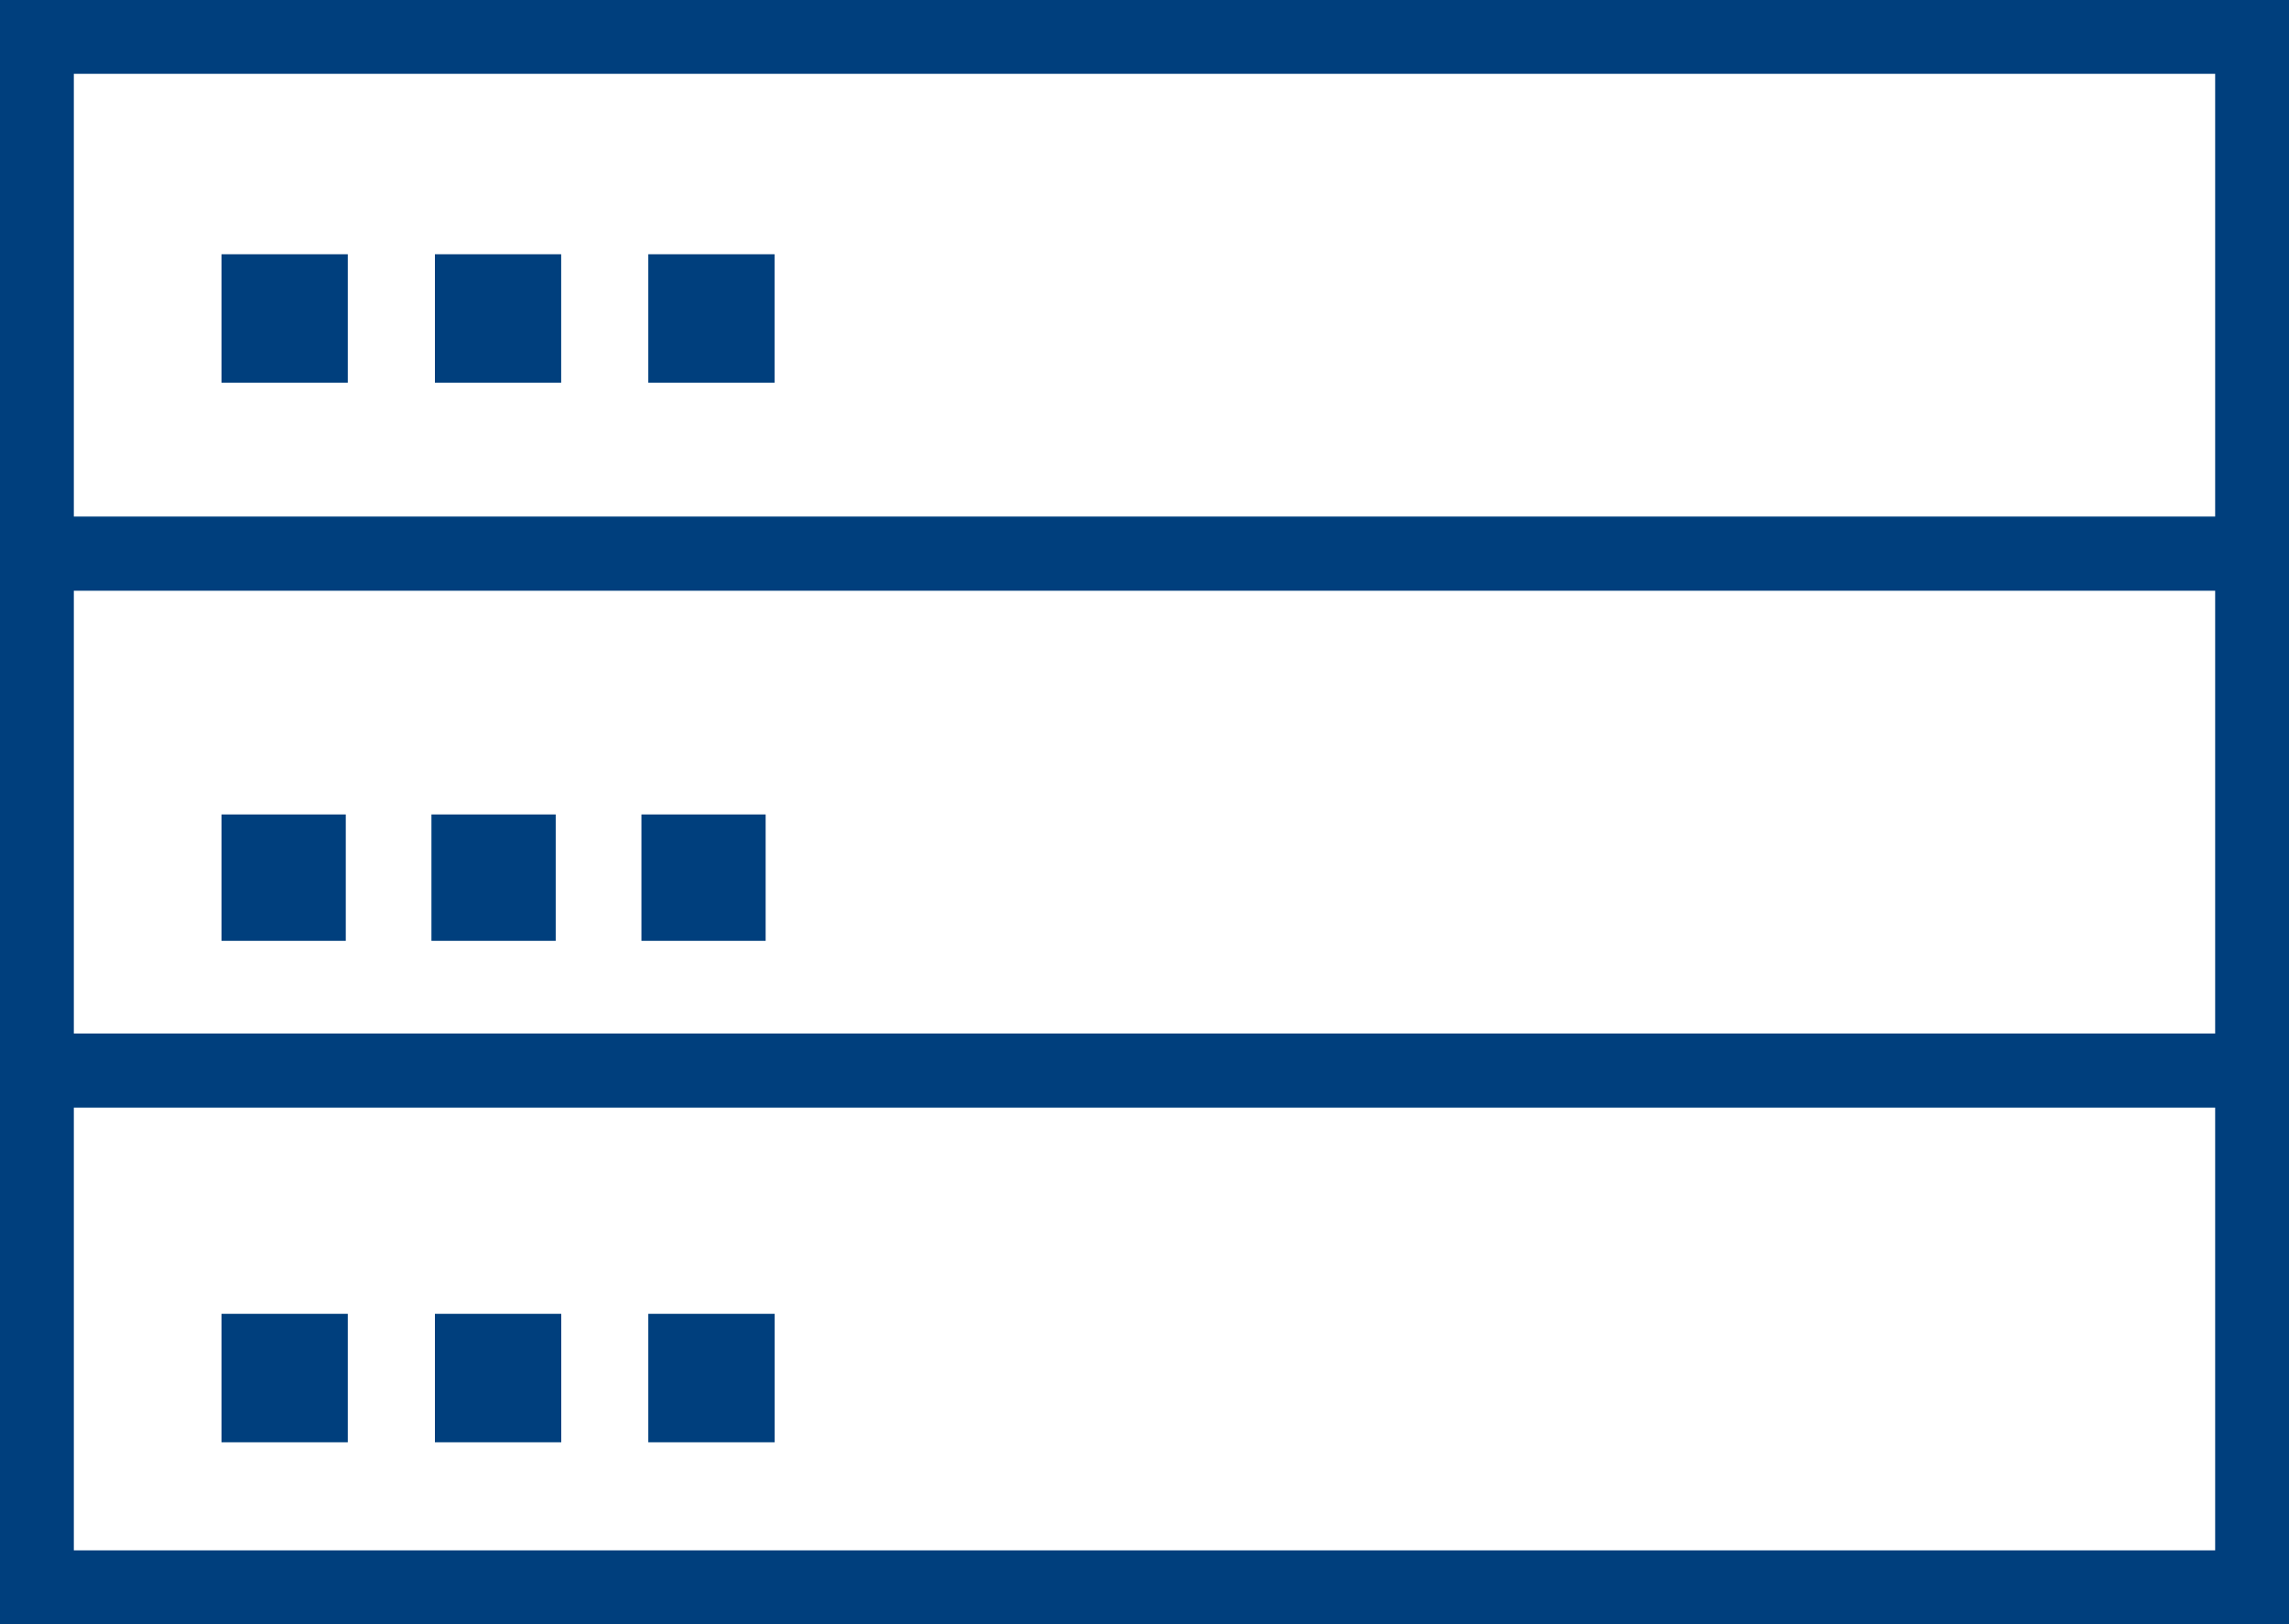 <svg width="31" height="22" viewBox="0 0 31 22" fill="none" xmlns="http://www.w3.org/2000/svg">
<path fill-rule="evenodd" clip-rule="evenodd" d="M30 1H1V7H30V1ZM0 0V8H31V0H0Z" fill="#003F7D"/>
<path fill-rule="evenodd" clip-rule="evenodd" d="M30 8H1V14H30V8ZM0 7V15H31V7H0Z" fill="#003F7D"/>
<path fill-rule="evenodd" clip-rule="evenodd" d="M30 15H1V21H30V15ZM0 14V22H31V14H0Z" fill="#003F7D"/>
<path d="M3 3.444H4.71V5.184H3V3.444Z" fill="#003F7D"/>
<path d="M5.89 3.444H7.6V5.184H5.89V3.444Z" fill="#003F7D"/>
<path d="M8.78 3.444H10.49V5.184H8.78V3.444Z" fill="#003F7D"/>
<path d="M3 11.032H4.683V12.744H3V11.032Z" fill="#003F7D"/>
<path d="M5.843 11.032H7.526V12.744H5.843V11.032Z" fill="#003F7D"/>
<path d="M8.687 11.032H10.369V12.744H8.687V11.032Z" fill="#003F7D"/>
<path d="M3 17.796H4.71V19.536H3V17.796Z" fill="#003F7D"/>
<path d="M5.89 17.796H7.601V19.536H5.89V17.796Z" fill="#003F7D"/>
<path d="M8.78 17.796H10.491V19.536H8.78V17.796Z" fill="#003F7D"/>
</svg>

